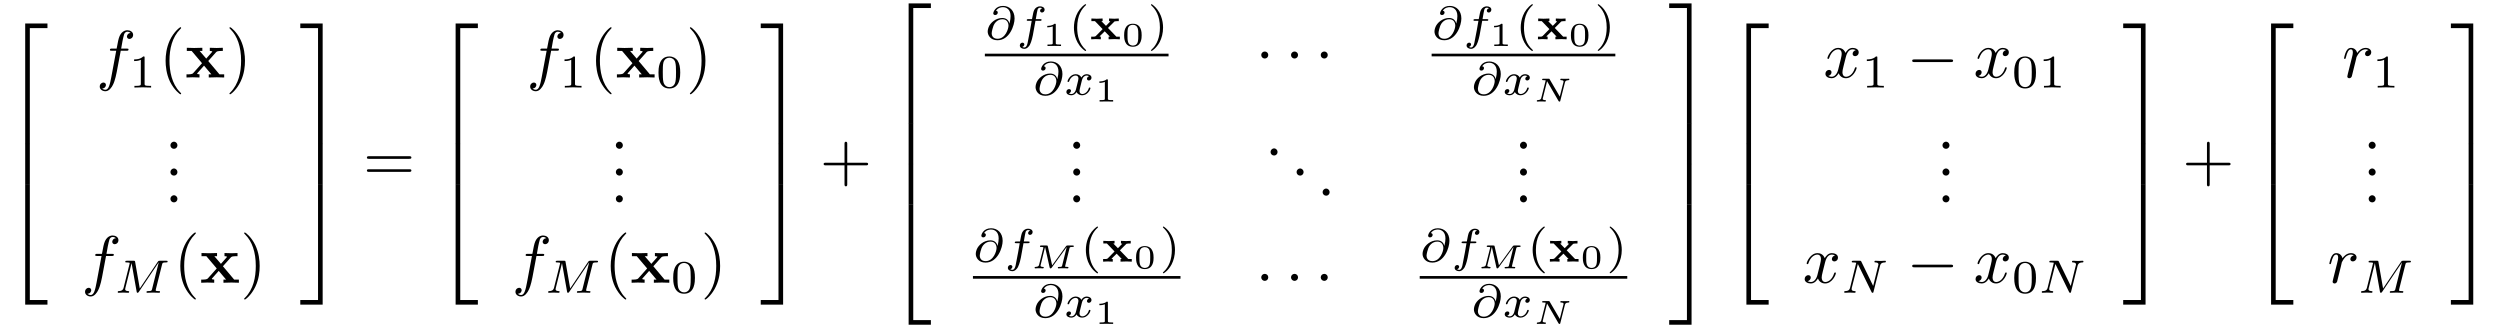 <?xml version="1.0" encoding="UTF-8"?>
<svg xmlns="http://www.w3.org/2000/svg" xmlns:xlink="http://www.w3.org/1999/xlink" viewBox="0 0 372 49" version="1.2">
<defs>
<g>
<symbol overflow="visible" id="glyph0-0">
<path style="stroke:none;" d=""/>
</symbol>
<symbol overflow="visible" id="glyph0-1">
<path style="stroke:none;" d="M 3.25 17.547 L 3.938 17.547 L 3.938 0.297 L 6.562 0.297 L 6.562 -0.391 L 3.25 -0.391 Z "/>
</symbol>
<symbol overflow="visible" id="glyph0-2">
<path style="stroke:none;" d="M 3.25 5.984 L 3.938 5.984 L 3.938 -0.016 L 3.25 -0.016 Z "/>
</symbol>
<symbol overflow="visible" id="glyph0-3">
<path style="stroke:none;" d="M 3.25 17.531 L 6.562 17.531 L 6.562 16.844 L 3.938 16.844 L 3.938 -0.406 L 3.25 -0.406 Z "/>
</symbol>
<symbol overflow="visible" id="glyph0-4">
<path style="stroke:none;" d="M 2.703 17.547 L 3.391 17.547 L 3.391 -0.391 L 0.062 -0.391 L 0.062 0.297 L 2.703 0.297 Z "/>
</symbol>
<symbol overflow="visible" id="glyph0-5">
<path style="stroke:none;" d="M 2.703 5.984 L 3.391 5.984 L 3.391 -0.016 L 2.703 -0.016 Z "/>
</symbol>
<symbol overflow="visible" id="glyph0-6">
<path style="stroke:none;" d="M 2.703 16.844 L 0.062 16.844 L 0.062 17.531 L 3.391 17.531 L 3.391 -0.406 L 2.703 -0.406 Z "/>
</symbol>
<symbol overflow="visible" id="glyph1-0">
<path style="stroke:none;" d=""/>
</symbol>
<symbol overflow="visible" id="glyph1-1">
<path style="stroke:none;" d="M 3.656 -3.984 L 4.516 -3.984 C 4.719 -3.984 4.812 -3.984 4.812 -4.188 C 4.812 -4.297 4.719 -4.297 4.547 -4.297 L 3.719 -4.297 L 3.922 -5.438 C 3.969 -5.641 4.109 -6.344 4.172 -6.469 C 4.25 -6.656 4.422 -6.812 4.641 -6.812 C 4.672 -6.812 4.938 -6.812 5.125 -6.625 C 4.688 -6.594 4.578 -6.234 4.578 -6.094 C 4.578 -5.859 4.766 -5.734 4.953 -5.734 C 5.219 -5.734 5.5 -5.969 5.5 -6.344 C 5.5 -6.797 5.047 -7.031 4.641 -7.031 C 4.297 -7.031 3.672 -6.844 3.375 -5.859 C 3.312 -5.656 3.281 -5.547 3.047 -4.297 L 2.359 -4.297 C 2.156 -4.297 2.047 -4.297 2.047 -4.109 C 2.047 -3.984 2.141 -3.984 2.328 -3.984 L 2.984 -3.984 L 2.25 -0.047 C 2.062 0.922 1.891 1.828 1.375 1.828 C 1.328 1.828 1.094 1.828 0.891 1.641 C 1.359 1.609 1.453 1.25 1.453 1.109 C 1.453 0.875 1.266 0.75 1.078 0.75 C 0.812 0.75 0.531 0.984 0.531 1.359 C 0.531 1.797 0.969 2.047 1.375 2.047 C 1.922 2.047 2.328 1.453 2.5 1.078 C 2.828 0.453 3.047 -0.75 3.062 -0.828 Z "/>
</symbol>
<symbol overflow="visible" id="glyph1-2">
<path style="stroke:none;" d="M 3.328 -3.016 C 3.391 -3.266 3.625 -4.188 4.312 -4.188 C 4.359 -4.188 4.609 -4.188 4.812 -4.062 C 4.531 -4 4.344 -3.766 4.344 -3.516 C 4.344 -3.359 4.453 -3.172 4.719 -3.172 C 4.938 -3.172 5.25 -3.344 5.25 -3.75 C 5.25 -4.266 4.672 -4.406 4.328 -4.406 C 3.75 -4.406 3.406 -3.875 3.281 -3.656 C 3.031 -4.312 2.5 -4.406 2.203 -4.406 C 1.172 -4.406 0.594 -3.125 0.594 -2.875 C 0.594 -2.766 0.703 -2.766 0.719 -2.766 C 0.797 -2.766 0.828 -2.797 0.844 -2.875 C 1.188 -3.938 1.844 -4.188 2.188 -4.188 C 2.375 -4.188 2.719 -4.094 2.719 -3.516 C 2.719 -3.203 2.547 -2.547 2.188 -1.141 C 2.031 -0.531 1.672 -0.109 1.234 -0.109 C 1.172 -0.109 0.953 -0.109 0.734 -0.234 C 0.984 -0.297 1.203 -0.5 1.203 -0.781 C 1.203 -1.047 0.984 -1.125 0.844 -1.125 C 0.531 -1.125 0.297 -0.875 0.297 -0.547 C 0.297 -0.094 0.781 0.109 1.219 0.109 C 1.891 0.109 2.25 -0.594 2.266 -0.641 C 2.391 -0.281 2.75 0.109 3.344 0.109 C 4.375 0.109 4.938 -1.172 4.938 -1.422 C 4.938 -1.531 4.859 -1.531 4.828 -1.531 C 4.734 -1.531 4.719 -1.484 4.688 -1.422 C 4.359 -0.344 3.688 -0.109 3.375 -0.109 C 2.984 -0.109 2.828 -0.422 2.828 -0.766 C 2.828 -0.984 2.875 -1.203 2.984 -1.641 Z "/>
</symbol>
<symbol overflow="visible" id="glyph1-3">
<path style="stroke:none;" d="M 0.875 -0.594 C 0.844 -0.438 0.781 -0.203 0.781 -0.156 C 0.781 0.016 0.922 0.109 1.078 0.109 C 1.203 0.109 1.375 0.031 1.453 -0.172 C 1.469 -0.203 1.797 -1.562 1.844 -1.75 C 1.922 -2.078 2.109 -2.766 2.156 -3.047 C 2.203 -3.172 2.484 -3.641 2.719 -3.859 C 2.797 -3.922 3.094 -4.188 3.516 -4.188 C 3.781 -4.188 3.922 -4.062 3.938 -4.062 C 3.641 -4.016 3.422 -3.781 3.422 -3.516 C 3.422 -3.359 3.531 -3.172 3.797 -3.172 C 4.062 -3.172 4.344 -3.406 4.344 -3.766 C 4.344 -4.109 4.031 -4.406 3.516 -4.406 C 2.875 -4.406 2.438 -3.922 2.25 -3.641 C 2.156 -4.094 1.797 -4.406 1.328 -4.406 C 0.875 -4.406 0.688 -4.016 0.594 -3.844 C 0.422 -3.5 0.297 -2.906 0.297 -2.875 C 0.297 -2.766 0.391 -2.766 0.406 -2.766 C 0.516 -2.766 0.516 -2.781 0.578 -3 C 0.75 -3.703 0.953 -4.188 1.312 -4.188 C 1.469 -4.188 1.609 -4.109 1.609 -3.734 C 1.609 -3.516 1.578 -3.406 1.453 -2.891 Z "/>
</symbol>
<symbol overflow="visible" id="glyph2-0">
<path style="stroke:none;" d=""/>
</symbol>
<symbol overflow="visible" id="glyph2-1">
<path style="stroke:none;" d="M 2.328 -4.438 C 2.328 -4.625 2.328 -4.625 2.125 -4.625 C 1.672 -4.188 1.047 -4.188 0.766 -4.188 L 0.766 -3.938 C 0.922 -3.938 1.391 -3.938 1.766 -4.125 L 1.766 -0.578 C 1.766 -0.344 1.766 -0.25 1.078 -0.25 L 0.812 -0.25 L 0.812 0 C 0.938 0 1.797 -0.031 2.047 -0.031 C 2.266 -0.031 3.141 0 3.297 0 L 3.297 -0.25 L 3.031 -0.25 C 2.328 -0.25 2.328 -0.344 2.328 -0.578 Z "/>
</symbol>
<symbol overflow="visible" id="glyph2-2">
<path style="stroke:none;" d="M 3.594 -2.219 C 3.594 -2.984 3.5 -3.547 3.188 -4.031 C 2.969 -4.344 2.531 -4.625 1.984 -4.625 C 0.359 -4.625 0.359 -2.719 0.359 -2.219 C 0.359 -1.719 0.359 0.141 1.984 0.141 C 3.594 0.141 3.594 -1.719 3.594 -2.219 Z M 1.984 -0.062 C 1.656 -0.062 1.234 -0.25 1.094 -0.812 C 1 -1.219 1 -1.797 1 -2.312 C 1 -2.828 1 -3.359 1.094 -3.734 C 1.25 -4.281 1.688 -4.438 1.984 -4.438 C 2.359 -4.438 2.719 -4.203 2.844 -3.797 C 2.953 -3.422 2.969 -2.922 2.969 -2.312 C 2.969 -1.797 2.969 -1.281 2.875 -0.844 C 2.734 -0.203 2.266 -0.062 1.984 -0.062 Z "/>
</symbol>
<symbol overflow="visible" id="glyph2-3">
<path style="stroke:none;" d="M 2.469 -5.219 C 1.156 -4.297 0.797 -2.812 0.797 -1.75 C 0.797 -0.766 1.094 0.766 2.469 1.734 C 2.531 1.734 2.609 1.734 2.609 1.656 C 2.609 1.609 2.594 1.594 2.547 1.547 C 1.609 0.703 1.281 -0.469 1.281 -1.734 C 1.281 -3.625 2 -4.547 2.562 -5.062 C 2.594 -5.094 2.609 -5.109 2.609 -5.141 C 2.609 -5.219 2.531 -5.219 2.469 -5.219 Z "/>
</symbol>
<symbol overflow="visible" id="glyph2-4">
<path style="stroke:none;" d="M 0.625 -5.219 C 0.578 -5.219 0.5 -5.219 0.5 -5.141 C 0.5 -5.109 0.516 -5.094 0.562 -5.031 C 1.156 -4.484 1.828 -3.547 1.828 -1.75 C 1.828 -0.297 1.375 0.812 0.625 1.484 C 0.5 1.609 0.5 1.609 0.5 1.656 C 0.5 1.688 0.516 1.734 0.578 1.734 C 0.672 1.734 1.328 1.281 1.797 0.406 C 2.094 -0.172 2.297 -0.922 2.297 -1.734 C 2.297 -2.719 2 -4.25 0.625 -5.219 Z "/>
</symbol>
<symbol overflow="visible" id="glyph3-0">
<path style="stroke:none;" d=""/>
</symbol>
<symbol overflow="visible" id="glyph3-1">
<path style="stroke:none;" d="M 3.297 2.391 C 3.297 2.359 3.297 2.344 3.125 2.172 C 1.891 0.922 1.562 -0.969 1.562 -2.5 C 1.562 -4.234 1.938 -5.969 3.172 -7.203 C 3.297 -7.328 3.297 -7.344 3.297 -7.375 C 3.297 -7.453 3.266 -7.484 3.203 -7.484 C 3.094 -7.484 2.203 -6.797 1.609 -5.531 C 1.109 -4.438 0.984 -3.328 0.984 -2.5 C 0.984 -1.719 1.094 -0.516 1.641 0.625 C 2.25 1.844 3.094 2.5 3.203 2.5 C 3.266 2.5 3.297 2.469 3.297 2.391 Z "/>
</symbol>
<symbol overflow="visible" id="glyph3-2">
<path style="stroke:none;" d="M 2.875 -2.5 C 2.875 -3.266 2.766 -4.469 2.219 -5.609 C 1.625 -6.828 0.766 -7.484 0.672 -7.484 C 0.609 -7.484 0.562 -7.438 0.562 -7.375 C 0.562 -7.344 0.562 -7.328 0.75 -7.141 C 1.734 -6.156 2.297 -4.578 2.297 -2.5 C 2.297 -0.781 1.938 0.969 0.703 2.219 C 0.562 2.344 0.562 2.359 0.562 2.391 C 0.562 2.453 0.609 2.5 0.672 2.5 C 0.766 2.5 1.672 1.812 2.25 0.547 C 2.766 -0.547 2.875 -1.656 2.875 -2.5 Z "/>
</symbol>
<symbol overflow="visible" id="glyph3-3">
<path style="stroke:none;" d="M 1.906 -0.531 C 1.906 -0.812 1.672 -1.062 1.391 -1.062 C 1.094 -1.062 0.859 -0.812 0.859 -0.531 C 0.859 -0.234 1.094 0 1.391 0 C 1.672 0 1.906 -0.234 1.906 -0.531 Z "/>
</symbol>
<symbol overflow="visible" id="glyph3-4">
<path style="stroke:none;" d="M 6.844 -3.266 C 7 -3.266 7.188 -3.266 7.188 -3.453 C 7.188 -3.656 7 -3.656 6.859 -3.656 L 0.891 -3.656 C 0.75 -3.656 0.562 -3.656 0.562 -3.453 C 0.562 -3.266 0.75 -3.266 0.891 -3.266 Z M 6.859 -1.328 C 7 -1.328 7.188 -1.328 7.188 -1.531 C 7.188 -1.719 7 -1.719 6.844 -1.719 L 0.891 -1.719 C 0.75 -1.719 0.562 -1.719 0.562 -1.531 C 0.562 -1.328 0.75 -1.328 0.891 -1.328 Z "/>
</symbol>
<symbol overflow="visible" id="glyph3-5">
<path style="stroke:none;" d="M 4.078 -2.297 L 6.859 -2.297 C 7 -2.297 7.188 -2.297 7.188 -2.5 C 7.188 -2.688 7 -2.688 6.859 -2.688 L 4.078 -2.688 L 4.078 -5.484 C 4.078 -5.625 4.078 -5.812 3.875 -5.812 C 3.672 -5.812 3.672 -5.625 3.672 -5.484 L 3.672 -2.688 L 0.891 -2.688 C 0.75 -2.688 0.562 -2.688 0.562 -2.5 C 0.562 -2.297 0.75 -2.297 0.891 -2.297 L 3.672 -2.297 L 3.672 0.5 C 3.672 0.641 3.672 0.828 3.875 0.828 C 4.078 0.828 4.078 0.641 4.078 0.5 Z "/>
</symbol>
<symbol overflow="visible" id="glyph4-0">
<path style="stroke:none;" d=""/>
</symbol>
<symbol overflow="visible" id="glyph4-1">
<path style="stroke:none;" d="M 3.453 -2.453 L 4.609 -3.75 C 4.75 -3.891 4.812 -3.953 5.625 -3.953 L 5.625 -4.422 C 5.281 -4.406 4.766 -4.391 4.719 -4.391 C 4.469 -4.391 3.969 -4.422 3.688 -4.422 L 3.688 -3.953 C 3.828 -3.953 3.953 -3.938 4.062 -3.875 C 4.031 -3.812 4.031 -3.781 3.984 -3.75 L 3.156 -2.812 L 2.172 -3.953 L 2.578 -3.953 L 2.578 -4.422 C 2.312 -4.422 1.688 -4.391 1.359 -4.391 C 1.047 -4.391 0.594 -4.422 0.266 -4.422 L 0.266 -3.953 L 0.984 -3.953 L 2.531 -2.125 L 1.219 -0.656 C 1.062 -0.469 0.703 -0.469 0.219 -0.469 L 0.219 0 C 0.562 -0.016 1.094 -0.031 1.141 -0.031 C 1.391 -0.031 1.969 -0.016 2.156 0 L 2.156 -0.469 C 1.984 -0.469 1.797 -0.516 1.797 -0.578 C 1.797 -0.594 1.797 -0.594 1.859 -0.672 L 2.828 -1.766 L 3.922 -0.469 L 3.531 -0.469 L 3.531 0 C 3.797 -0.016 4.406 -0.031 4.734 -0.031 C 5.047 -0.031 5.5 -0.016 5.828 0 L 5.828 -0.469 L 5.125 -0.469 Z "/>
</symbol>
<symbol overflow="visible" id="glyph5-0">
<path style="stroke:none;" d=""/>
</symbol>
<symbol overflow="visible" id="glyph5-1">
<path style="stroke:none;" d="M 7.109 -4.188 C 7.172 -4.453 7.188 -4.516 7.703 -4.516 C 7.859 -4.516 7.938 -4.516 7.938 -4.656 C 7.938 -4.766 7.859 -4.766 7.734 -4.766 L 6.781 -4.766 C 6.578 -4.766 6.578 -4.75 6.484 -4.625 L 3.797 -0.641 L 3.109 -4.578 C 3.078 -4.75 3.078 -4.766 2.859 -4.766 L 1.875 -4.766 C 1.734 -4.766 1.641 -4.766 1.641 -4.609 C 1.641 -4.516 1.719 -4.516 1.875 -4.516 C 1.984 -4.516 2.016 -4.516 2.141 -4.5 C 2.281 -4.484 2.297 -4.469 2.297 -4.391 C 2.297 -4.391 2.297 -4.344 2.266 -4.25 L 1.391 -0.75 C 1.328 -0.516 1.219 -0.266 0.656 -0.25 C 0.609 -0.25 0.516 -0.25 0.516 -0.094 C 0.516 -0.094 0.516 0 0.625 0 C 0.828 0 1.125 -0.031 1.344 -0.031 C 1.516 -0.031 1.922 0 2.078 0 C 2.125 0 2.219 0 2.219 -0.156 C 2.219 -0.25 2.125 -0.25 2.062 -0.25 C 1.625 -0.266 1.625 -0.453 1.625 -0.547 C 1.625 -0.578 1.625 -0.609 1.656 -0.719 L 2.578 -4.422 L 3.328 -0.188 C 3.359 -0.062 3.359 0 3.469 0 C 3.562 0 3.625 -0.078 3.672 -0.156 L 6.594 -4.5 L 6.609 -4.484 L 5.625 -0.547 C 5.562 -0.312 5.547 -0.25 5.016 -0.25 C 4.891 -0.25 4.797 -0.25 4.797 -0.094 C 4.797 -0.094 4.797 0 4.906 0 C 5.047 0 5.203 -0.016 5.344 -0.016 C 5.484 -0.016 5.641 -0.031 5.781 -0.031 C 5.984 -0.031 6.469 0 6.672 0 C 6.703 0 6.812 0 6.812 -0.156 C 6.812 -0.25 6.734 -0.25 6.594 -0.25 C 6.578 -0.25 6.453 -0.25 6.328 -0.266 C 6.172 -0.281 6.172 -0.297 6.172 -0.375 C 6.172 -0.406 6.188 -0.484 6.188 -0.516 Z "/>
</symbol>
<symbol overflow="visible" id="glyph5-2">
<path style="stroke:none;" d="M 3.656 -2.359 C 3.562 -2.766 3.25 -3.172 2.594 -3.172 C 1.609 -3.172 0.812 -2.453 0.562 -1.812 C 0.516 -1.703 0.422 -1.422 0.422 -1.141 C 0.422 -0.656 0.797 0.141 1.875 0.141 C 3.688 0.141 4.422 -2.109 4.422 -3.094 C 4.422 -4.297 3.641 -4.969 2.703 -4.969 C 1.562 -4.969 1.25 -4.062 1.25 -3.859 C 1.25 -3.797 1.297 -3.609 1.531 -3.609 C 1.781 -3.609 1.922 -3.812 1.922 -3.984 C 1.922 -4.172 1.781 -4.234 1.656 -4.25 C 2 -4.781 2.578 -4.781 2.688 -4.781 C 3.219 -4.781 3.828 -4.453 3.828 -3.453 C 3.828 -3.156 3.797 -2.906 3.672 -2.359 Z M 1.891 -0.078 C 1.109 -0.078 1.016 -0.672 1.016 -0.891 C 1.016 -1.156 1.203 -1.844 1.281 -2.016 C 1.406 -2.344 1.828 -2.984 2.625 -2.984 C 3.297 -2.984 3.516 -2.453 3.516 -2.031 C 3.516 -1.562 3.062 -0.078 1.891 -0.078 Z "/>
</symbol>
<symbol overflow="visible" id="glyph5-3">
<path style="stroke:none;" d="M 2.844 -2.75 L 3.516 -2.75 C 3.656 -2.75 3.75 -2.75 3.75 -2.906 C 3.75 -3 3.656 -3 3.531 -3 L 2.891 -3 C 3.047 -3.891 3.094 -4.203 3.156 -4.406 C 3.188 -4.562 3.344 -4.703 3.516 -4.703 C 3.516 -4.703 3.703 -4.703 3.844 -4.625 C 3.547 -4.531 3.531 -4.281 3.531 -4.25 C 3.531 -4.094 3.656 -3.984 3.812 -3.984 C 4 -3.984 4.203 -4.141 4.203 -4.406 C 4.203 -4.734 3.875 -4.906 3.516 -4.906 C 3.203 -4.906 2.859 -4.734 2.672 -4.391 C 2.531 -4.125 2.484 -3.812 2.328 -3 L 1.781 -3 C 1.641 -3 1.547 -3 1.547 -2.844 C 1.547 -2.75 1.641 -2.75 1.766 -2.75 L 2.281 -2.75 C 2.281 -2.703 1.844 -0.203 1.672 0.547 C 1.641 0.703 1.516 1.219 1.188 1.219 C 1.172 1.219 1.016 1.219 0.875 1.141 C 1.156 1.047 1.188 0.797 1.188 0.766 C 1.188 0.609 1.062 0.5 0.906 0.5 C 0.719 0.5 0.516 0.656 0.516 0.922 C 0.516 1.234 0.844 1.422 1.188 1.422 C 1.625 1.422 1.938 0.969 2.016 0.812 C 2.266 0.344 2.438 -0.516 2.453 -0.594 Z "/>
</symbol>
<symbol overflow="visible" id="glyph5-4">
<path style="stroke:none;" d="M 1.734 -0.734 C 1.672 -0.5 1.438 -0.125 1.078 -0.125 C 1.062 -0.125 0.844 -0.125 0.703 -0.219 C 0.984 -0.312 1.016 -0.562 1.016 -0.609 C 1.016 -0.766 0.891 -0.859 0.734 -0.859 C 0.531 -0.859 0.328 -0.703 0.328 -0.438 C 0.328 -0.094 0.719 0.062 1.062 0.062 C 1.391 0.062 1.672 -0.125 1.844 -0.422 C 2.016 -0.062 2.391 0.062 2.672 0.062 C 3.484 0.062 3.906 -0.797 3.906 -1 C 3.906 -1.094 3.812 -1.094 3.797 -1.094 C 3.688 -1.094 3.688 -1.047 3.656 -0.969 C 3.516 -0.484 3.094 -0.125 2.703 -0.125 C 2.422 -0.125 2.281 -0.312 2.281 -0.578 C 2.281 -0.766 2.453 -1.391 2.641 -2.172 C 2.781 -2.703 3.094 -2.875 3.328 -2.875 C 3.344 -2.875 3.547 -2.875 3.703 -2.781 C 3.484 -2.719 3.391 -2.516 3.391 -2.391 C 3.391 -2.25 3.516 -2.141 3.672 -2.141 C 3.828 -2.141 4.062 -2.266 4.062 -2.562 C 4.062 -2.953 3.609 -3.078 3.344 -3.078 C 2.984 -3.078 2.703 -2.844 2.562 -2.578 C 2.438 -2.859 2.109 -3.078 1.719 -3.078 C 0.938 -3.078 0.5 -2.219 0.5 -2 C 0.5 -1.922 0.594 -1.922 0.609 -1.922 C 0.703 -1.922 0.703 -1.938 0.75 -2.031 C 0.922 -2.578 1.359 -2.875 1.703 -2.875 C 1.938 -2.875 2.125 -2.75 2.125 -2.422 C 2.125 -2.281 2.031 -1.938 1.969 -1.688 Z "/>
</symbol>
<symbol overflow="visible" id="glyph5-5">
<path style="stroke:none;" d="M 5.812 -4 C 5.875 -4.266 6 -4.5 6.547 -4.516 C 6.578 -4.516 6.688 -4.516 6.688 -4.656 C 6.688 -4.703 6.656 -4.766 6.578 -4.766 C 6.359 -4.766 6.094 -4.734 5.859 -4.734 C 5.688 -4.734 5.297 -4.766 5.125 -4.766 C 5.094 -4.766 4.984 -4.766 4.984 -4.609 C 4.984 -4.516 5.078 -4.516 5.141 -4.516 C 5.469 -4.5 5.578 -4.391 5.578 -4.219 C 5.578 -4.172 5.578 -4.125 5.547 -4.062 L 4.797 -1.016 L 3.031 -4.641 C 2.969 -4.766 2.953 -4.766 2.781 -4.766 L 1.828 -4.766 C 1.703 -4.766 1.609 -4.766 1.609 -4.609 C 1.609 -4.516 1.688 -4.516 1.844 -4.516 C 1.984 -4.516 2.141 -4.5 2.281 -4.469 L 1.359 -0.75 C 1.297 -0.484 1.172 -0.266 0.625 -0.25 C 0.578 -0.25 0.484 -0.25 0.484 -0.109 C 0.484 -0.031 0.531 0 0.578 0 C 0.812 0 1.078 -0.031 1.312 -0.031 C 1.484 -0.031 1.875 0 2.047 0 C 2.125 0 2.188 -0.031 2.188 -0.141 C 2.188 -0.25 2.109 -0.25 2.031 -0.25 C 1.594 -0.266 1.594 -0.453 1.594 -0.547 C 1.594 -0.578 1.594 -0.609 1.609 -0.719 L 2.516 -4.281 L 4.547 -0.125 C 4.594 0 4.625 0 4.703 0 C 4.812 0 4.812 -0.016 4.844 -0.141 Z "/>
</symbol>
<symbol overflow="visible" id="glyph6-0">
<path style="stroke:none;" d=""/>
</symbol>
<symbol overflow="visible" id="glyph6-1">
<path style="stroke:none;" d="M 1.984 -3.172 C 1.984 -3.312 1.969 -3.312 1.797 -3.312 C 1.453 -3 0.891 -3 0.797 -3 L 0.719 -3 L 0.719 -2.781 L 0.797 -2.781 C 0.906 -2.781 1.234 -2.797 1.531 -2.922 L 1.531 -0.422 C 1.531 -0.281 1.531 -0.219 1 -0.219 L 0.75 -0.219 L 0.75 0 C 1.016 -0.016 1.469 -0.016 1.75 -0.016 C 2.047 -0.016 2.484 -0.016 2.766 0 L 2.766 -0.219 L 2.516 -0.219 C 1.984 -0.219 1.984 -0.281 1.984 -0.422 Z "/>
</symbol>
<symbol overflow="visible" id="glyph6-2">
<path style="stroke:none;" d="M 3 -1.594 C 3 -1.953 3 -3.312 1.688 -3.312 C 0.391 -3.312 0.391 -1.953 0.391 -1.594 C 0.391 -1.234 0.391 0.109 1.688 0.109 C 3 0.109 3 -1.234 3 -1.594 Z M 1.688 -0.062 C 1.516 -0.062 1.094 -0.125 0.969 -0.625 C 0.891 -0.891 0.891 -1.25 0.891 -1.656 C 0.891 -2.031 0.891 -2.375 0.969 -2.656 C 1.094 -3.078 1.484 -3.156 1.688 -3.156 C 2.062 -3.156 2.328 -2.969 2.422 -2.609 C 2.5 -2.359 2.5 -1.953 2.5 -1.656 C 2.5 -1.312 2.5 -0.906 2.422 -0.609 C 2.297 -0.125 1.891 -0.062 1.688 -0.062 Z "/>
</symbol>
<symbol overflow="visible" id="glyph7-0">
<path style="stroke:none;" d=""/>
</symbol>
<symbol overflow="visible" id="glyph7-1">
<path style="stroke:none;" d="M 2.75 -1.688 L 3.719 -2.656 C 3.875 -2.703 4.062 -2.703 4.359 -2.703 L 4.359 -3.094 C 4.141 -3.078 3.906 -3.062 3.688 -3.062 C 3.453 -3.062 2.969 -3.094 2.906 -3.094 L 2.906 -2.703 C 3 -2.703 3.047 -2.688 3.094 -2.656 L 2.453 -2 L 1.766 -2.703 L 1.953 -2.703 L 1.953 -3.094 C 1.922 -3.094 1.359 -3.062 1.078 -3.062 C 0.812 -3.062 0.547 -3.078 0.281 -3.094 L 0.281 -2.703 L 0.812 -2.703 L 1.953 -1.516 L 0.953 -0.5 C 0.859 -0.422 0.844 -0.406 0.641 -0.391 C 0.516 -0.391 0.281 -0.391 0.25 -0.391 L 0.25 0 C 0.469 -0.016 0.703 -0.031 0.922 -0.031 C 1.109 -0.031 1.609 0 1.688 0 L 1.688 -0.391 C 1.578 -0.391 1.547 -0.406 1.5 -0.438 L 2.266 -1.188 L 3.031 -0.391 L 2.844 -0.391 L 2.844 0 C 2.859 0 3.422 -0.031 3.734 -0.031 C 4 -0.031 4.266 -0.016 4.516 0 L 4.516 -0.391 L 4 -0.391 Z "/>
</symbol>
<symbol overflow="visible" id="glyph8-0">
<path style="stroke:none;" d=""/>
</symbol>
<symbol overflow="visible" id="glyph8-1">
<path style="stroke:none;" d="M 1.906 -2.5 C 1.906 -2.781 1.672 -3.016 1.391 -3.016 C 1.094 -3.016 0.859 -2.781 0.859 -2.5 C 0.859 -2.203 1.094 -1.969 1.391 -1.969 C 1.672 -1.969 1.906 -2.203 1.906 -2.5 Z "/>
</symbol>
<symbol overflow="visible" id="glyph8-2">
<path style="stroke:none;" d="M 6.562 -2.297 C 6.734 -2.297 6.922 -2.297 6.922 -2.5 C 6.922 -2.688 6.734 -2.688 6.562 -2.688 L 1.172 -2.688 C 1 -2.688 0.828 -2.688 0.828 -2.5 C 0.828 -2.297 1 -2.297 1.172 -2.297 Z "/>
</symbol>
<symbol overflow="visible" id="glyph9-0">
<path style="stroke:none;" d=""/>
</symbol>
<symbol overflow="visible" id="glyph9-1">
<path style="stroke:none;" d="M 4.766 -2.844 C 4.797 -2.969 4.844 -3.172 5.297 -3.188 C 5.344 -3.188 5.422 -3.188 5.422 -3.312 C 5.422 -3.344 5.406 -3.406 5.344 -3.406 C 5.25 -3.406 5.156 -3.391 5.062 -3.391 C 4.969 -3.391 4.875 -3.391 4.781 -3.391 C 4.688 -3.391 4.578 -3.391 4.484 -3.391 C 4.391 -3.391 4.297 -3.406 4.203 -3.406 C 4.172 -3.406 4.078 -3.406 4.078 -3.266 C 4.078 -3.188 4.156 -3.188 4.203 -3.188 C 4.531 -3.172 4.562 -3.078 4.562 -2.984 C 4.562 -2.953 4.547 -2.922 4.547 -2.891 L 4 -0.75 L 2.5 -3.312 C 2.453 -3.406 2.453 -3.406 2.328 -3.406 L 1.562 -3.406 C 1.453 -3.406 1.375 -3.406 1.375 -3.266 C 1.375 -3.188 1.453 -3.188 1.562 -3.188 C 1.578 -3.188 1.781 -3.188 1.906 -3.156 L 1.25 -0.562 C 1.219 -0.422 1.172 -0.234 0.703 -0.219 C 0.672 -0.219 0.578 -0.219 0.578 -0.078 C 0.578 -0.047 0.625 0 0.672 0 C 0.75 0 0.859 -0.016 0.953 -0.016 C 1.047 -0.016 1.141 -0.016 1.234 -0.016 C 1.328 -0.016 1.438 -0.016 1.531 -0.016 C 1.625 -0.016 1.719 0 1.812 0 C 1.875 0 1.938 -0.031 1.938 -0.141 C 1.938 -0.219 1.859 -0.219 1.797 -0.219 C 1.562 -0.234 1.453 -0.297 1.453 -0.406 C 1.453 -0.453 1.469 -0.484 1.484 -0.531 L 2.109 -3.031 L 3.812 -0.094 C 3.875 0 3.891 0 3.953 0 C 4.047 0 4.062 -0.031 4.078 -0.125 Z "/>
</symbol>
<symbol overflow="visible" id="glyph9-2">
<path style="stroke:none;" d="M 5.797 -2.984 C 5.844 -3.141 5.859 -3.188 6.234 -3.188 C 6.359 -3.188 6.375 -3.188 6.391 -3.188 C 6.422 -3.219 6.438 -3.281 6.438 -3.312 C 6.438 -3.406 6.359 -3.406 6.281 -3.406 L 5.516 -3.406 C 5.406 -3.406 5.359 -3.406 5.281 -3.297 L 3.219 -0.453 L 2.578 -3.266 C 2.547 -3.406 2.516 -3.406 2.375 -3.406 L 1.578 -3.406 C 1.484 -3.406 1.406 -3.406 1.406 -3.266 C 1.406 -3.188 1.469 -3.188 1.594 -3.188 C 1.641 -3.188 1.812 -3.188 1.906 -3.156 C 1.906 -3.094 1.906 -3.078 1.906 -3.031 L 1.281 -0.562 C 1.25 -0.422 1.203 -0.234 0.734 -0.219 C 0.703 -0.219 0.609 -0.219 0.609 -0.078 C 0.609 -0.047 0.656 0 0.703 0 C 0.781 0 0.891 -0.016 0.984 -0.016 C 1.078 -0.016 1.172 -0.016 1.266 -0.016 C 1.359 -0.016 1.453 -0.016 1.562 -0.016 C 1.656 -0.016 1.75 0 1.844 0 C 1.906 0 1.969 -0.031 1.969 -0.141 C 1.969 -0.219 1.891 -0.219 1.828 -0.219 C 1.578 -0.234 1.484 -0.297 1.484 -0.406 C 1.484 -0.453 1.5 -0.484 1.516 -0.531 L 2.156 -3.156 L 2.172 -3.156 L 2.844 -0.141 C 2.875 -0.062 2.891 0 2.984 0 C 3.031 0 3.094 -0.016 3.156 -0.109 L 5.391 -3.188 L 4.703 -0.406 C 4.656 -0.266 4.656 -0.219 4.266 -0.219 C 4.141 -0.219 4.062 -0.219 4.062 -0.078 C 4.062 -0.047 4.109 0 4.156 0 C 4.266 0 4.375 -0.016 4.484 -0.016 C 4.594 -0.016 4.719 -0.016 4.828 -0.016 C 4.938 -0.016 5.062 -0.016 5.172 -0.016 C 5.281 -0.016 5.406 0 5.516 0 C 5.547 0 5.641 0 5.641 -0.141 C 5.641 -0.219 5.578 -0.219 5.484 -0.219 C 5.469 -0.219 5.344 -0.219 5.266 -0.234 C 5.141 -0.25 5.141 -0.25 5.141 -0.297 C 5.141 -0.297 5.141 -0.312 5.156 -0.359 Z "/>
</symbol>
</g>
</defs>
<g id="surface1">
<g style="fill:rgb(0%,0%,0%);fill-opacity:1;">
  <use xlink:href="#glyph0-1" x="0.5" y="3.887"/>
</g>
<g style="fill:rgb(0%,0%,0%);fill-opacity:1;">
  <use xlink:href="#glyph0-2" x="0.5" y="21.422"/>
</g>
<g style="fill:rgb(0%,0%,0%);fill-opacity:1;">
  <use xlink:href="#glyph0-3" x="0.5" y="27.798"/>
</g>
<g style="fill:rgb(0%,0%,0%);fill-opacity:1;">
  <use xlink:href="#glyph1-1" x="14.31" y="11.531"/>
</g>
<g style="fill:rgb(0%,0%,0%);fill-opacity:1;">
  <use xlink:href="#glyph2-1" x="19.188" y="13.025"/>
</g>
<g style="fill:rgb(0%,0%,0%);fill-opacity:1;">
  <use xlink:href="#glyph3-1" x="23.657" y="11.531"/>
</g>
<g style="fill:rgb(0%,0%,0%);fill-opacity:1;">
  <use xlink:href="#glyph4-1" x="27.531" y="11.531"/>
</g>
<g style="fill:rgb(0%,0%,0%);fill-opacity:1;">
  <use xlink:href="#glyph3-2" x="33.578" y="11.531"/>
</g>
<g style="fill:rgb(0%,0%,0%);fill-opacity:1;">
  <use xlink:href="#glyph3-3" x="24.498" y="22.147"/>
</g>
<g style="fill:rgb(0%,0%,0%);fill-opacity:1;">
  <use xlink:href="#glyph3-3" x="24.498" y="26.132"/>
</g>
<g style="fill:rgb(0%,0%,0%);fill-opacity:1;">
  <use xlink:href="#glyph3-3" x="24.498" y="30.117"/>
</g>
<g style="fill:rgb(0%,0%,0%);fill-opacity:1;">
  <use xlink:href="#glyph1-1" x="12.123" y="42.072"/>
</g>
<g style="fill:rgb(0%,0%,0%);fill-opacity:1;">
  <use xlink:href="#glyph5-1" x="17.001" y="43.566"/>
</g>
<g style="fill:rgb(0%,0%,0%);fill-opacity:1;">
  <use xlink:href="#glyph3-1" x="25.844" y="42.072"/>
</g>
<g style="fill:rgb(0%,0%,0%);fill-opacity:1;">
  <use xlink:href="#glyph4-1" x="29.718" y="42.072"/>
</g>
<g style="fill:rgb(0%,0%,0%);fill-opacity:1;">
  <use xlink:href="#glyph3-2" x="35.765" y="42.072"/>
</g>
<g style="fill:rgb(0%,0%,0%);fill-opacity:1;">
  <use xlink:href="#glyph0-4" x="44.621" y="3.887"/>
</g>
<g style="fill:rgb(0%,0%,0%);fill-opacity:1;">
  <use xlink:href="#glyph0-5" x="44.621" y="21.422"/>
</g>
<g style="fill:rgb(0%,0%,0%);fill-opacity:1;">
  <use xlink:href="#glyph0-6" x="44.621" y="27.798"/>
</g>
<g style="fill:rgb(0%,0%,0%);fill-opacity:1;">
  <use xlink:href="#glyph3-4" x="54.03" y="26.901"/>
</g>
<g style="fill:rgb(0%,0%,0%);fill-opacity:1;">
  <use xlink:href="#glyph0-1" x="64.546" y="3.887"/>
</g>
<g style="fill:rgb(0%,0%,0%);fill-opacity:1;">
  <use xlink:href="#glyph0-2" x="64.546" y="21.422"/>
</g>
<g style="fill:rgb(0%,0%,0%);fill-opacity:1;">
  <use xlink:href="#glyph0-3" x="64.546" y="27.798"/>
</g>
<g style="fill:rgb(0%,0%,0%);fill-opacity:1;">
  <use xlink:href="#glyph1-1" x="78.356" y="11.531"/>
</g>
<g style="fill:rgb(0%,0%,0%);fill-opacity:1;">
  <use xlink:href="#glyph2-1" x="83.234" y="13.025"/>
</g>
<g style="fill:rgb(0%,0%,0%);fill-opacity:1;">
  <use xlink:href="#glyph3-1" x="87.703" y="11.531"/>
</g>
<g style="fill:rgb(0%,0%,0%);fill-opacity:1;">
  <use xlink:href="#glyph4-1" x="91.577" y="11.531"/>
</g>
<g style="fill:rgb(0%,0%,0%);fill-opacity:1;">
  <use xlink:href="#glyph2-2" x="97.624" y="13.025"/>
</g>
<g style="fill:rgb(0%,0%,0%);fill-opacity:1;">
  <use xlink:href="#glyph3-2" x="102.093" y="11.531"/>
</g>
<g style="fill:rgb(0%,0%,0%);fill-opacity:1;">
  <use xlink:href="#glyph3-3" x="90.778" y="22.147"/>
</g>
<g style="fill:rgb(0%,0%,0%);fill-opacity:1;">
  <use xlink:href="#glyph3-3" x="90.778" y="26.132"/>
</g>
<g style="fill:rgb(0%,0%,0%);fill-opacity:1;">
  <use xlink:href="#glyph3-3" x="90.778" y="30.117"/>
</g>
<g style="fill:rgb(0%,0%,0%);fill-opacity:1;">
  <use xlink:href="#glyph1-1" x="76.169" y="42.072"/>
</g>
<g style="fill:rgb(0%,0%,0%);fill-opacity:1;">
  <use xlink:href="#glyph5-1" x="81.047" y="43.566"/>
</g>
<g style="fill:rgb(0%,0%,0%);fill-opacity:1;">
  <use xlink:href="#glyph3-1" x="89.89" y="42.072"/>
</g>
<g style="fill:rgb(0%,0%,0%);fill-opacity:1;">
  <use xlink:href="#glyph4-1" x="93.764" y="42.072"/>
</g>
<g style="fill:rgb(0%,0%,0%);fill-opacity:1;">
  <use xlink:href="#glyph2-2" x="99.811" y="43.566"/>
</g>
<g style="fill:rgb(0%,0%,0%);fill-opacity:1;">
  <use xlink:href="#glyph3-2" x="104.28" y="42.072"/>
</g>
<g style="fill:rgb(0%,0%,0%);fill-opacity:1;">
  <use xlink:href="#glyph0-4" x="113.136" y="3.887"/>
</g>
<g style="fill:rgb(0%,0%,0%);fill-opacity:1;">
  <use xlink:href="#glyph0-5" x="113.136" y="21.422"/>
</g>
<g style="fill:rgb(0%,0%,0%);fill-opacity:1;">
  <use xlink:href="#glyph0-6" x="113.136" y="27.798"/>
</g>
<g style="fill:rgb(0%,0%,0%);fill-opacity:1;">
  <use xlink:href="#glyph3-5" x="121.992" y="26.901"/>
</g>
<g style="fill:rgb(0%,0%,0%);fill-opacity:1;">
  <use xlink:href="#glyph0-1" x="131.954" y="0.898"/>
</g>
<g style="fill:rgb(0%,0%,0%);fill-opacity:1;">
  <use xlink:href="#glyph0-2" x="131.954" y="18.433"/>
</g>
<g style="fill:rgb(0%,0%,0%);fill-opacity:1;">
  <use xlink:href="#glyph0-2" x="131.954" y="24.41"/>
</g>
<g style="fill:rgb(0%,0%,0%);fill-opacity:1;">
  <use xlink:href="#glyph0-3" x="131.954" y="30.787"/>
</g>
<g style="fill:rgb(0%,0%,0%);fill-opacity:1;">
  <use xlink:href="#glyph5-2" x="146.547" y="5.848"/>
</g>
<g style="fill:rgb(0%,0%,0%);fill-opacity:1;">
  <use xlink:href="#glyph5-3" x="151.234" y="5.848"/>
</g>
<g style="fill:rgb(0%,0%,0%);fill-opacity:1;">
  <use xlink:href="#glyph6-1" x="155.116" y="6.845"/>
</g>
<g style="fill:rgb(0%,0%,0%);fill-opacity:1;">
  <use xlink:href="#glyph2-3" x="159.004" y="5.848"/>
</g>
<g style="fill:rgb(0%,0%,0%);fill-opacity:1;">
  <use xlink:href="#glyph7-1" x="162.117" y="5.848"/>
</g>
<g style="fill:rgb(0%,0%,0%);fill-opacity:1;">
  <use xlink:href="#glyph6-2" x="166.879" y="6.845"/>
</g>
<g style="fill:rgb(0%,0%,0%);fill-opacity:1;">
  <use xlink:href="#glyph2-4" x="170.767" y="5.848"/>
</g>
<path style="fill:none;stroke-width:0.398;stroke-linecap:butt;stroke-linejoin:miter;stroke:rgb(0%,0%,0%);stroke-opacity:1;stroke-miterlimit:10;" d="M -0 0.002 L 27.332 0.002 " transform="matrix(1,0,0,-1,146.547,8.189)"/>
<g style="fill:rgb(0%,0%,0%);fill-opacity:1;">
  <use xlink:href="#glyph5-2" x="153.669" y="14.116"/>
</g>
<g style="fill:rgb(0%,0%,0%);fill-opacity:1;">
  <use xlink:href="#glyph5-4" x="158.349" y="14.116"/>
</g>
<g style="fill:rgb(0%,0%,0%);fill-opacity:1;">
  <use xlink:href="#glyph6-1" x="162.87" y="15.112"/>
</g>
<g style="fill:rgb(0%,0%,0%);fill-opacity:1;">
  <use xlink:href="#glyph8-1" x="186.813" y="10.68"/>
</g>
<g style="fill:rgb(0%,0%,0%);fill-opacity:1;">
  <use xlink:href="#glyph8-1" x="191.244" y="10.68"/>
</g>
<g style="fill:rgb(0%,0%,0%);fill-opacity:1;">
  <use xlink:href="#glyph8-1" x="195.666" y="10.68"/>
</g>
<g style="fill:rgb(0%,0%,0%);fill-opacity:1;">
  <use xlink:href="#glyph5-2" x="213.029" y="5.848"/>
</g>
<g style="fill:rgb(0%,0%,0%);fill-opacity:1;">
  <use xlink:href="#glyph5-3" x="217.709" y="5.848"/>
</g>
<g style="fill:rgb(0%,0%,0%);fill-opacity:1;">
  <use xlink:href="#glyph6-1" x="221.597" y="6.845"/>
</g>
<g style="fill:rgb(0%,0%,0%);fill-opacity:1;">
  <use xlink:href="#glyph2-3" x="225.486" y="5.848"/>
</g>
<g style="fill:rgb(0%,0%,0%);fill-opacity:1;">
  <use xlink:href="#glyph7-1" x="228.599" y="5.848"/>
</g>
<g style="fill:rgb(0%,0%,0%);fill-opacity:1;">
  <use xlink:href="#glyph6-2" x="233.36" y="6.845"/>
</g>
<g style="fill:rgb(0%,0%,0%);fill-opacity:1;">
  <use xlink:href="#glyph2-4" x="237.249" y="5.848"/>
</g>
<path style="fill:none;stroke-width:0.398;stroke-linecap:butt;stroke-linejoin:miter;stroke:rgb(0%,0%,0%);stroke-opacity:1;stroke-miterlimit:10;" d="M -0.002 0.002 L 27.334 0.002 " transform="matrix(1,0,0,-1,213.029,8.189)"/>
<g style="fill:rgb(0%,0%,0%);fill-opacity:1;">
  <use xlink:href="#glyph5-2" x="218.895" y="14.116"/>
</g>
<g style="fill:rgb(0%,0%,0%);fill-opacity:1;">
  <use xlink:href="#glyph5-4" x="223.575" y="14.116"/>
</g>
<g style="fill:rgb(0%,0%,0%);fill-opacity:1;">
  <use xlink:href="#glyph9-1" x="228.096" y="15.117"/>
</g>
<g style="fill:rgb(0%,0%,0%);fill-opacity:1;">
  <use xlink:href="#glyph3-3" x="158.83" y="22.147"/>
</g>
<g style="fill:rgb(0%,0%,0%);fill-opacity:1;">
  <use xlink:href="#glyph3-3" x="158.83" y="26.132"/>
</g>
<g style="fill:rgb(0%,0%,0%);fill-opacity:1;">
  <use xlink:href="#glyph3-3" x="158.83" y="30.117"/>
</g>
<g style="fill:rgb(0%,0%,0%);fill-opacity:1;">
  <use xlink:href="#glyph3-3" x="188.197" y="23.143"/>
</g>
<g style="fill:rgb(0%,0%,0%);fill-opacity:1;">
  <use xlink:href="#glyph3-3" x="192.071" y="26.132"/>
</g>
<g style="fill:rgb(0%,0%,0%);fill-opacity:1;">
  <use xlink:href="#glyph3-3" x="195.945" y="29.121"/>
</g>
<g style="fill:rgb(0%,0%,0%);fill-opacity:1;">
  <use xlink:href="#glyph3-3" x="225.312" y="22.147"/>
</g>
<g style="fill:rgb(0%,0%,0%);fill-opacity:1;">
  <use xlink:href="#glyph3-3" x="225.312" y="26.132"/>
</g>
<g style="fill:rgb(0%,0%,0%);fill-opacity:1;">
  <use xlink:href="#glyph3-3" x="225.312" y="30.117"/>
</g>
<g style="fill:rgb(0%,0%,0%);fill-opacity:1;">
  <use xlink:href="#glyph5-2" x="144.773" y="38.934"/>
</g>
<g style="fill:rgb(0%,0%,0%);fill-opacity:1;">
  <use xlink:href="#glyph5-3" x="149.453" y="38.934"/>
</g>
<g style="fill:rgb(0%,0%,0%);fill-opacity:1;">
  <use xlink:href="#glyph9-2" x="153.341" y="39.936"/>
</g>
<g style="fill:rgb(0%,0%,0%);fill-opacity:1;">
  <use xlink:href="#glyph2-3" x="160.779" y="38.934"/>
</g>
<g style="fill:rgb(0%,0%,0%);fill-opacity:1;">
  <use xlink:href="#glyph7-1" x="163.892" y="38.934"/>
</g>
<g style="fill:rgb(0%,0%,0%);fill-opacity:1;">
  <use xlink:href="#glyph6-2" x="168.653" y="39.93"/>
</g>
<g style="fill:rgb(0%,0%,0%);fill-opacity:1;">
  <use xlink:href="#glyph2-4" x="172.541" y="38.934"/>
</g>
<path style="fill:none;stroke-width:0.398;stroke-linecap:butt;stroke-linejoin:miter;stroke:rgb(0%,0%,0%);stroke-opacity:1;stroke-miterlimit:10;" d="M 0 0.002 L 30.883 0.002 " transform="matrix(1,0,0,-1,144.773,41.275)"/>
<g style="fill:rgb(0%,0%,0%);fill-opacity:1;">
  <use xlink:href="#glyph5-2" x="153.669" y="47.201"/>
</g>
<g style="fill:rgb(0%,0%,0%);fill-opacity:1;">
  <use xlink:href="#glyph5-4" x="158.349" y="47.201"/>
</g>
<g style="fill:rgb(0%,0%,0%);fill-opacity:1;">
  <use xlink:href="#glyph6-1" x="162.87" y="48.197"/>
</g>
<g style="fill:rgb(0%,0%,0%);fill-opacity:1;">
  <use xlink:href="#glyph8-1" x="186.813" y="43.766"/>
</g>
<g style="fill:rgb(0%,0%,0%);fill-opacity:1;">
  <use xlink:href="#glyph8-1" x="191.244" y="43.766"/>
</g>
<g style="fill:rgb(0%,0%,0%);fill-opacity:1;">
  <use xlink:href="#glyph8-1" x="195.666" y="43.766"/>
</g>
<g style="fill:rgb(0%,0%,0%);fill-opacity:1;">
  <use xlink:href="#glyph5-2" x="211.255" y="38.934"/>
</g>
<g style="fill:rgb(0%,0%,0%);fill-opacity:1;">
  <use xlink:href="#glyph5-3" x="215.935" y="38.934"/>
</g>
<g style="fill:rgb(0%,0%,0%);fill-opacity:1;">
  <use xlink:href="#glyph9-2" x="219.823" y="39.936"/>
</g>
<g style="fill:rgb(0%,0%,0%);fill-opacity:1;">
  <use xlink:href="#glyph2-3" x="227.26" y="38.934"/>
</g>
<g style="fill:rgb(0%,0%,0%);fill-opacity:1;">
  <use xlink:href="#glyph7-1" x="230.374" y="38.934"/>
</g>
<g style="fill:rgb(0%,0%,0%);fill-opacity:1;">
  <use xlink:href="#glyph6-2" x="235.135" y="39.93"/>
</g>
<g style="fill:rgb(0%,0%,0%);fill-opacity:1;">
  <use xlink:href="#glyph2-4" x="239.023" y="38.934"/>
</g>
<path style="fill:none;stroke-width:0.398;stroke-linecap:butt;stroke-linejoin:miter;stroke:rgb(0%,0%,0%);stroke-opacity:1;stroke-miterlimit:10;" d="M -0.001 0.002 L 30.882 0.002 " transform="matrix(1,0,0,-1,211.255,41.275)"/>
<g style="fill:rgb(0%,0%,0%);fill-opacity:1;">
  <use xlink:href="#glyph5-2" x="218.895" y="47.201"/>
</g>
<g style="fill:rgb(0%,0%,0%);fill-opacity:1;">
  <use xlink:href="#glyph5-4" x="223.575" y="47.201"/>
</g>
<g style="fill:rgb(0%,0%,0%);fill-opacity:1;">
  <use xlink:href="#glyph9-1" x="228.096" y="48.203"/>
</g>
<g style="fill:rgb(0%,0%,0%);fill-opacity:1;">
  <use xlink:href="#glyph0-4" x="248.313" y="0.898"/>
</g>
<g style="fill:rgb(0%,0%,0%);fill-opacity:1;">
  <use xlink:href="#glyph0-5" x="248.313" y="18.433"/>
</g>
<g style="fill:rgb(0%,0%,0%);fill-opacity:1;">
  <use xlink:href="#glyph0-5" x="248.313" y="24.41"/>
</g>
<g style="fill:rgb(0%,0%,0%);fill-opacity:1;">
  <use xlink:href="#glyph0-6" x="248.313" y="30.787"/>
</g>
<g style="fill:rgb(0%,0%,0%);fill-opacity:1;">
  <use xlink:href="#glyph0-1" x="256.615" y="3.887"/>
</g>
<g style="fill:rgb(0%,0%,0%);fill-opacity:1;">
  <use xlink:href="#glyph0-2" x="256.615" y="21.422"/>
</g>
<g style="fill:rgb(0%,0%,0%);fill-opacity:1;">
  <use xlink:href="#glyph0-3" x="256.615" y="27.798"/>
</g>
<g style="fill:rgb(0%,0%,0%);fill-opacity:1;">
  <use xlink:href="#glyph1-2" x="271.326" y="11.531"/>
</g>
<g style="fill:rgb(0%,0%,0%);fill-opacity:1;">
  <use xlink:href="#glyph2-1" x="277.019" y="13.025"/>
</g>
<g style="fill:rgb(0%,0%,0%);fill-opacity:1;">
  <use xlink:href="#glyph8-2" x="283.703" y="11.531"/>
</g>
<g style="fill:rgb(0%,0%,0%);fill-opacity:1;">
  <use xlink:href="#glyph1-2" x="293.665" y="11.531"/>
</g>
<g style="fill:rgb(0%,0%,0%);fill-opacity:1;">
  <use xlink:href="#glyph2-2" x="299.359" y="13.025"/>
  <use xlink:href="#glyph2-1" x="303.331" y="13.025"/>
</g>
<g style="fill:rgb(0%,0%,0%);fill-opacity:1;">
  <use xlink:href="#glyph3-3" x="288.179" y="22.147"/>
</g>
<g style="fill:rgb(0%,0%,0%);fill-opacity:1;">
  <use xlink:href="#glyph3-3" x="288.179" y="26.132"/>
</g>
<g style="fill:rgb(0%,0%,0%);fill-opacity:1;">
  <use xlink:href="#glyph3-3" x="288.179" y="30.117"/>
</g>
<g style="fill:rgb(0%,0%,0%);fill-opacity:1;">
  <use xlink:href="#glyph1-2" x="268.239" y="42.072"/>
</g>
<g style="fill:rgb(0%,0%,0%);fill-opacity:1;">
  <use xlink:href="#glyph5-5" x="273.932" y="43.566"/>
</g>
<g style="fill:rgb(0%,0%,0%);fill-opacity:1;">
  <use xlink:href="#glyph8-2" x="283.703" y="42.072"/>
</g>
<g style="fill:rgb(0%,0%,0%);fill-opacity:1;">
  <use xlink:href="#glyph1-2" x="293.665" y="42.072"/>
</g>
<g style="fill:rgb(0%,0%,0%);fill-opacity:1;">
  <use xlink:href="#glyph2-2" x="299.359" y="43.566"/>
</g>
<g style="fill:rgb(0%,0%,0%);fill-opacity:1;">
  <use xlink:href="#glyph5-5" x="303.33" y="43.566"/>
</g>
<g style="fill:rgb(0%,0%,0%);fill-opacity:1;">
  <use xlink:href="#glyph0-4" x="315.868" y="3.887"/>
</g>
<g style="fill:rgb(0%,0%,0%);fill-opacity:1;">
  <use xlink:href="#glyph0-5" x="315.868" y="21.422"/>
</g>
<g style="fill:rgb(0%,0%,0%);fill-opacity:1;">
  <use xlink:href="#glyph0-6" x="315.868" y="27.798"/>
</g>
<g style="fill:rgb(0%,0%,0%);fill-opacity:1;">
  <use xlink:href="#glyph3-5" x="324.724" y="26.901"/>
</g>
<g style="fill:rgb(0%,0%,0%);fill-opacity:1;">
  <use xlink:href="#glyph0-1" x="334.686" y="3.887"/>
</g>
<g style="fill:rgb(0%,0%,0%);fill-opacity:1;">
  <use xlink:href="#glyph0-2" x="334.686" y="21.422"/>
</g>
<g style="fill:rgb(0%,0%,0%);fill-opacity:1;">
  <use xlink:href="#glyph0-3" x="334.686" y="27.798"/>
</g>
<g style="fill:rgb(0%,0%,0%);fill-opacity:1;">
  <use xlink:href="#glyph1-3" x="348.496" y="11.531"/>
</g>
<g style="fill:rgb(0%,0%,0%);fill-opacity:1;">
  <use xlink:href="#glyph2-1" x="352.991" y="13.025"/>
</g>
<g style="fill:rgb(0%,0%,0%);fill-opacity:1;">
  <use xlink:href="#glyph3-3" x="351.595" y="22.147"/>
</g>
<g style="fill:rgb(0%,0%,0%);fill-opacity:1;">
  <use xlink:href="#glyph3-3" x="351.595" y="26.132"/>
</g>
<g style="fill:rgb(0%,0%,0%);fill-opacity:1;">
  <use xlink:href="#glyph3-3" x="351.595" y="30.117"/>
</g>
<g style="fill:rgb(0%,0%,0%);fill-opacity:1;">
  <use xlink:href="#glyph1-3" x="346.31" y="42.072"/>
</g>
<g style="fill:rgb(0%,0%,0%);fill-opacity:1;">
  <use xlink:href="#glyph5-1" x="350.804" y="43.566"/>
</g>
<g style="fill:rgb(0%,0%,0%);fill-opacity:1;">
  <use xlink:href="#glyph0-4" x="364.629" y="3.887"/>
</g>
<g style="fill:rgb(0%,0%,0%);fill-opacity:1;">
  <use xlink:href="#glyph0-5" x="364.629" y="21.422"/>
</g>
<g style="fill:rgb(0%,0%,0%);fill-opacity:1;">
  <use xlink:href="#glyph0-6" x="364.629" y="27.798"/>
</g>
</g>
</svg>
